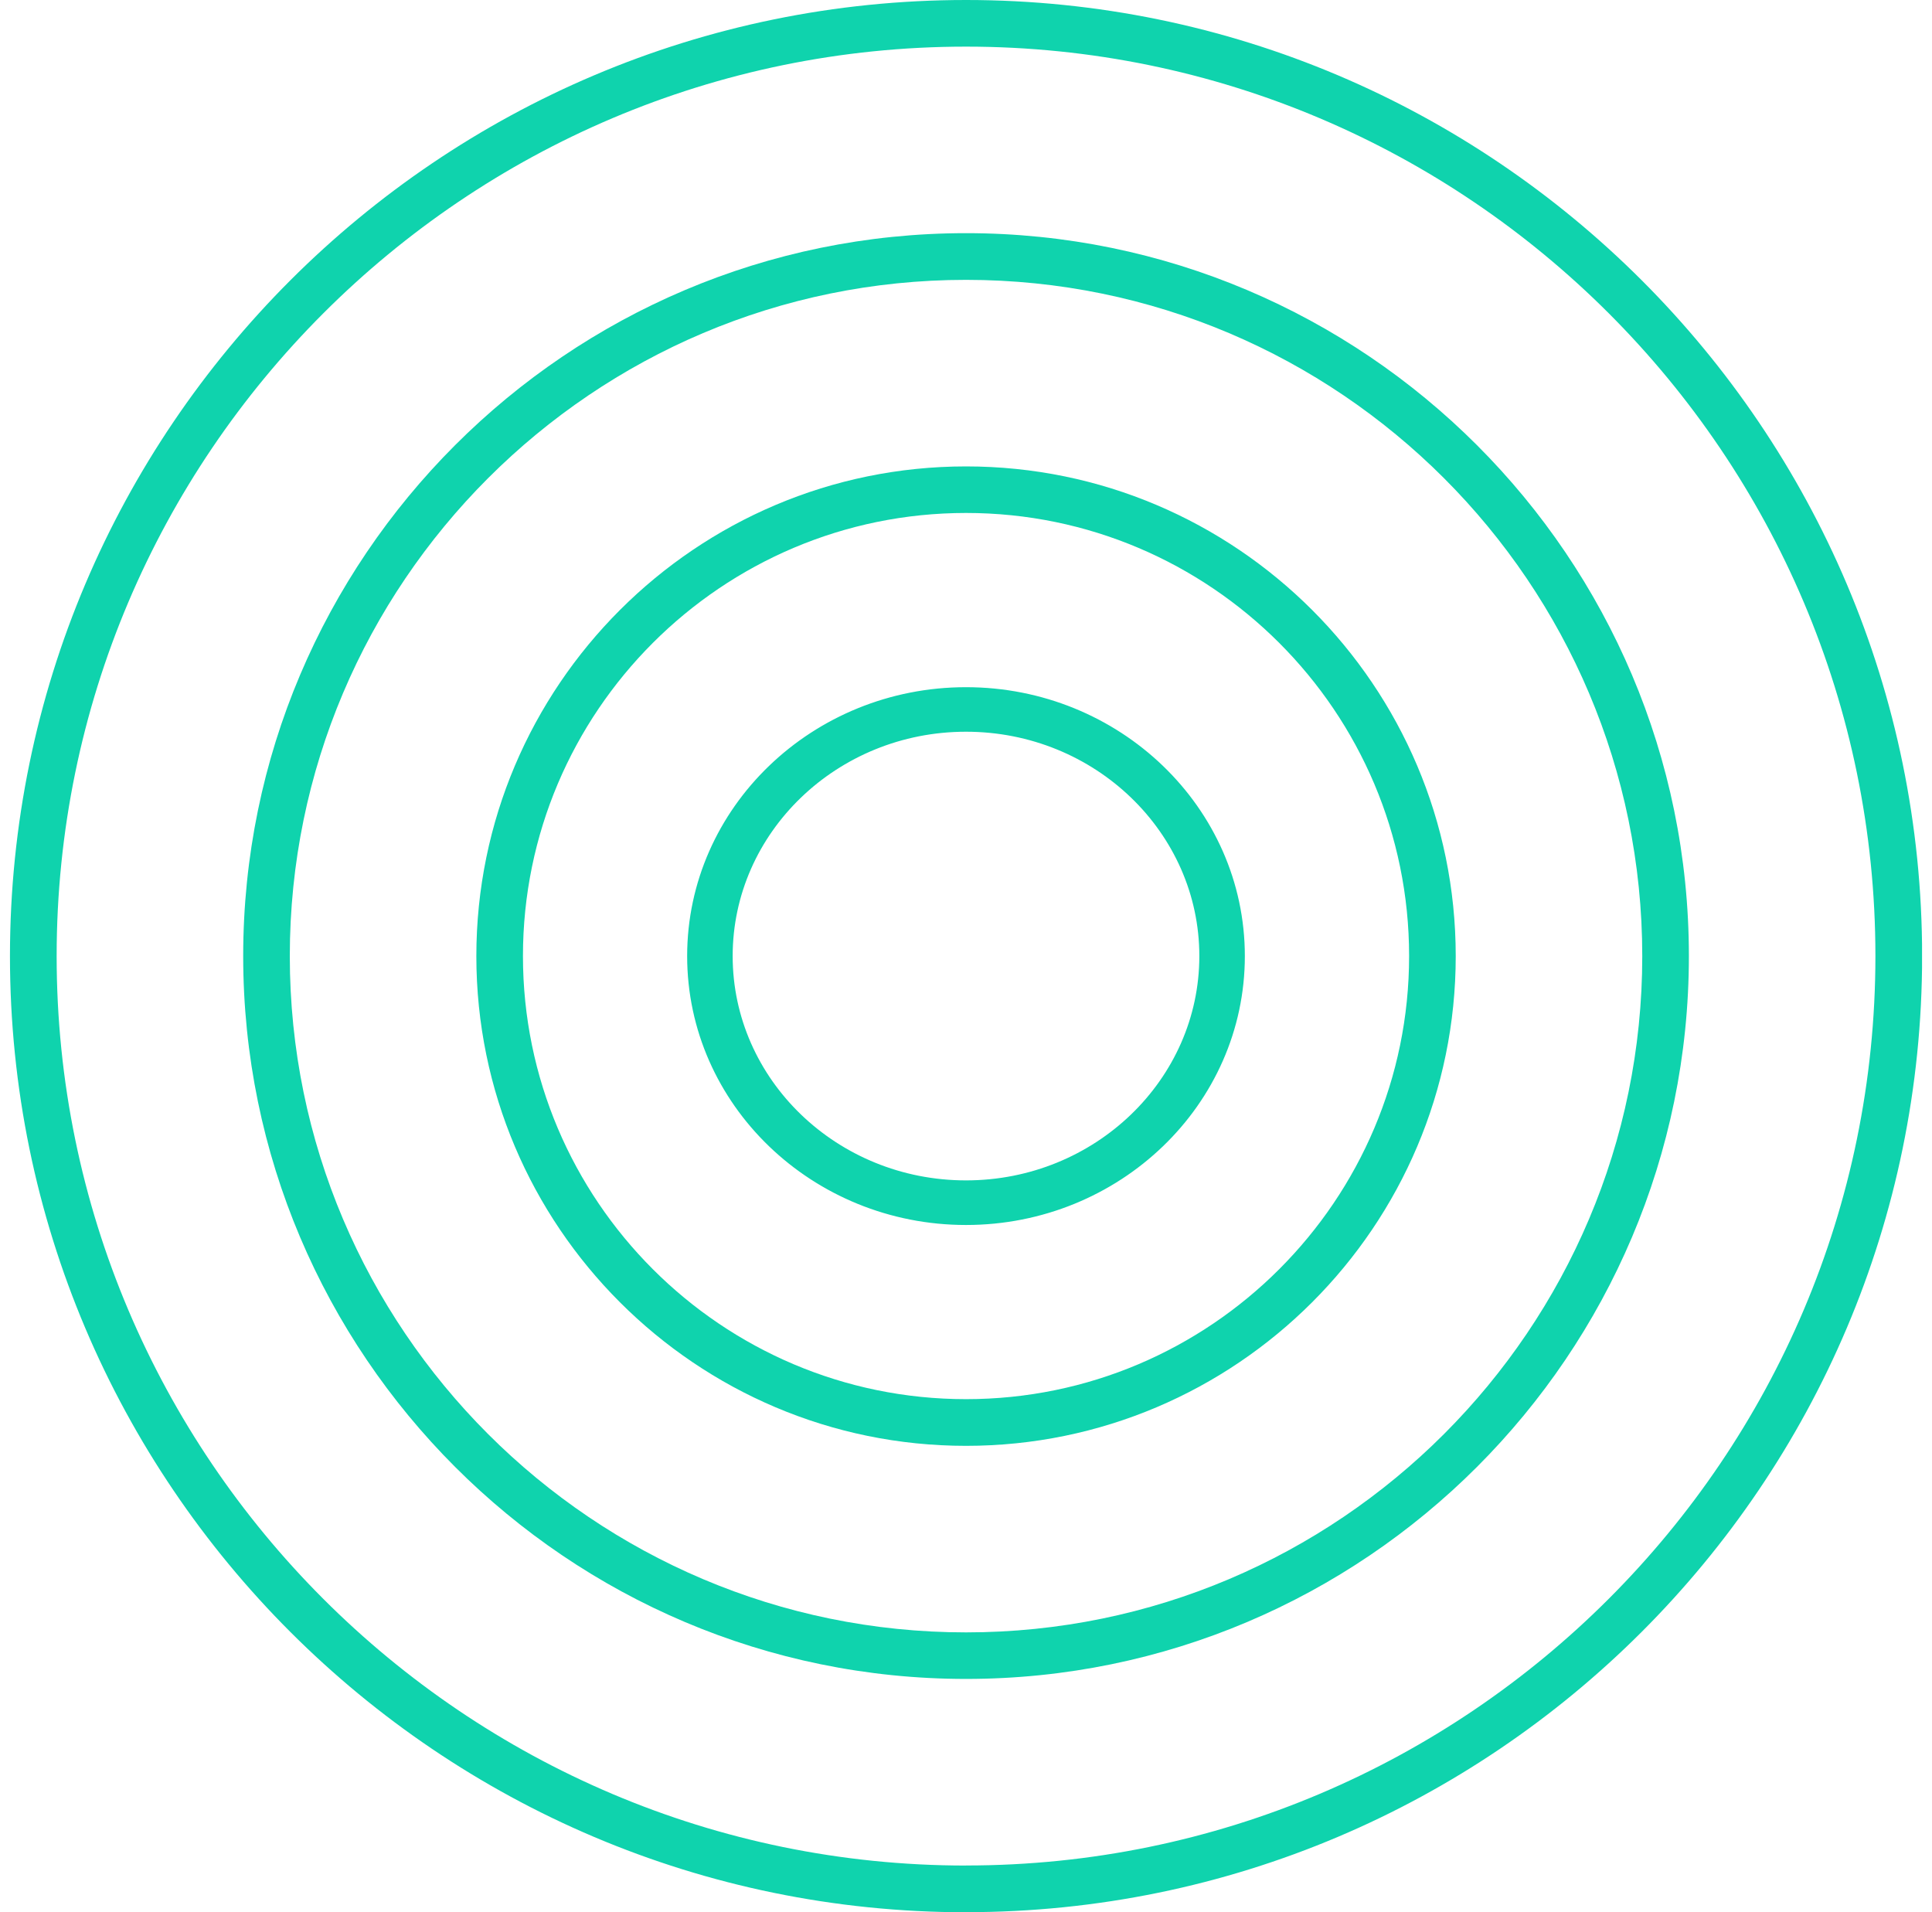 <svg width="97" height="96" viewBox="0 0 97 96" fill="none" xmlns="http://www.w3.org/2000/svg">
<g clip-path="url(#clip0_8_1198)">
<path d="M48.502 96C74.968 96 96.504 74.468 96.504 47.998C96.504 21.529 74.968 0 48.502 0C22.036 0 0.5 21.532 0.5 48.002C0.5 74.471 22.032 96.004 48.502 96.004V96ZM48.502 93.659C23.324 93.659 2.844 73.176 2.844 48.002C2.844 22.827 23.324 2.341 48.502 2.341C73.68 2.341 94.159 22.824 94.159 47.998C94.159 73.173 73.676 93.656 48.502 93.656V93.659Z" fill="#0FD3AD"/>
<path d="M48.502 11.706C28.489 11.706 12.21 27.986 12.21 47.998C12.21 68.01 28.489 84.29 48.502 84.29C68.514 84.29 84.794 68.01 84.794 47.998C84.794 27.986 68.514 11.706 48.502 11.706ZM48.502 81.953C29.781 81.953 14.55 66.722 14.55 48.002C14.55 29.281 29.781 14.05 48.502 14.05C67.222 14.05 82.453 29.281 82.453 48.002C82.453 66.722 67.222 81.953 48.502 81.953Z" fill="#0FD3AD"/>
<path d="M48.502 23.416C34.947 23.416 23.916 34.443 23.916 48.002C23.916 61.56 34.943 72.588 48.502 72.588C62.06 72.588 73.088 61.56 73.088 48.002C73.088 34.443 62.06 23.416 48.502 23.416ZM48.502 70.244C36.234 70.244 26.256 60.265 26.256 47.998C26.256 35.731 36.234 25.753 48.502 25.753C60.769 25.753 70.747 35.731 70.747 47.998C70.747 60.265 60.769 70.244 48.502 70.244Z" fill="#0FD3AD"/>
<path d="M48.5 34.75C40.928 34.75 34.75 40.684 34.75 48C34.75 55.316 40.926 61.25 48.5 61.25C56.074 61.25 62.25 55.316 62.25 48C62.25 40.684 56.074 34.75 48.5 34.75ZM48.5 59.511C41.893 59.511 36.535 54.338 36.535 47.998C36.535 41.659 41.893 36.486 48.5 36.486C55.107 36.486 60.465 41.659 60.465 47.998C60.465 54.338 55.107 59.511 48.5 59.511Z" fill="#0FD3AD" stroke="#0FD3AD" stroke-width="0.5"/>
</g>
<defs>
<clipPath id="clip0_8_1198">
<rect width="96" height="96" fill="white" transform="translate(0.5)"/>
</clipPath>
</defs>
</svg>
